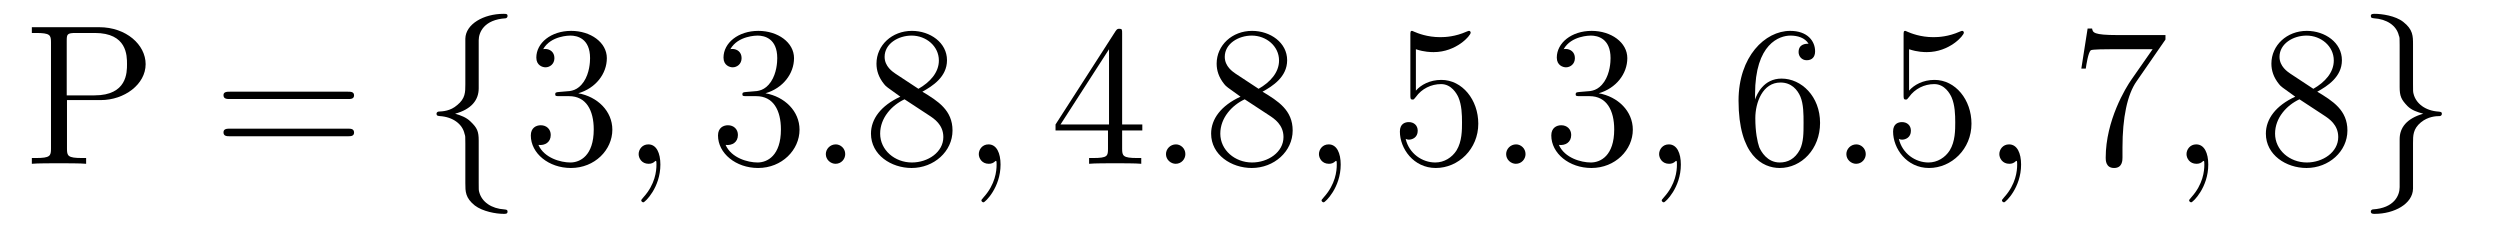 <?xml version='1.0'?>
<!-- This file was generated by dvisvgm 1.9.2 -->
<svg height='14pt' version='1.1' viewBox='0 -14 149 14' width='149pt' xmlns='http://www.w3.org/2000/svg' xmlns:xlink='http://www.w3.org/1999/xlink'>
<g id='page1'>
<g transform='matrix(1 0 0 1 -127 650)'>
<path d='M130.992 -658.035H133.008C134.414 -658.035 135.68 -658.973 135.68 -660.176C135.68 -661.332 134.523 -662.379 132.914 -662.379H128.898V-662.035H129.133C129.992 -662.035 130.039 -661.91 130.039 -661.473V-655.145C130.039 -654.707 129.992 -654.582 129.133 -654.582H128.898V-654.238C129.18 -654.27 130.164 -654.27 130.508 -654.27C130.867 -654.27 131.836 -654.27 132.133 -654.238V-654.582H131.898C131.039 -654.582 130.992 -654.707 130.992 -655.145V-658.035ZM130.977 -658.316V-661.551C130.977 -661.957 130.992 -662.035 131.523 -662.035H132.648C134.57 -662.035 134.57 -660.691 134.57 -660.176C134.57 -659.676 134.57 -658.316 132.633 -658.316H130.977ZM136.316 -654.238' fill-rule='evenodd'/>
<path d='M147.727 -658.098C147.898 -658.098 148.102 -658.098 148.102 -658.316C148.102 -658.535 147.898 -658.535 147.727 -658.535H140.711C140.539 -658.535 140.32 -658.535 140.32 -658.332C140.32 -658.098 140.523 -658.098 140.711 -658.098H147.727ZM147.727 -655.879C147.898 -655.879 148.102 -655.879 148.102 -656.098C148.102 -656.332 147.898 -656.332 147.727 -656.332H140.711C140.539 -656.332 140.32 -656.332 140.32 -656.113C140.32 -655.879 140.523 -655.879 140.711 -655.879H147.727ZM148.797 -654.238' fill-rule='evenodd'/>
<path d='M155.531 -661.598C155.531 -662.066 155.844 -662.832 157.141 -662.91C157.203 -662.926 157.25 -662.973 157.25 -663.051C157.25 -663.176 157.156 -663.176 157.016 -663.176C155.828 -663.176 154.75 -662.566 154.734 -661.691V-658.973C154.734 -658.504 154.734 -658.129 154.25 -657.738C153.844 -657.379 153.391 -657.363 153.125 -657.348C153.063 -657.332 153.016 -657.285 153.016 -657.223C153.016 -657.098 153.094 -657.098 153.203 -657.082C153.984 -657.035 154.563 -656.613 154.688 -656.019C154.734 -655.895 154.734 -655.879 154.734 -655.441V-653.082C154.734 -652.582 154.734 -652.207 155.297 -651.754C155.766 -651.395 156.563 -651.254 157.016 -651.254C157.156 -651.254 157.25 -651.254 157.25 -651.395C157.25 -651.504 157.172 -651.504 157.062 -651.519C156.297 -651.566 155.719 -651.957 155.562 -652.551C155.531 -652.66 155.531 -652.691 155.531 -653.113V-655.613C155.531 -656.176 155.438 -656.379 155.047 -656.754C154.797 -657.004 154.453 -657.129 154.125 -657.223C155.094 -657.488 155.531 -658.035 155.531 -658.738V-661.598ZM158.152 -654.238' fill-rule='evenodd'/>
<path d='M160.34 -658.52C160.137 -658.504 160.09 -658.488 160.09 -658.379C160.09 -658.269 160.152 -658.269 160.371 -658.269H160.918C161.934 -658.269 162.387 -657.426 162.387 -656.285C162.387 -654.723 161.574 -654.316 160.996 -654.316C160.418 -654.316 159.434 -654.582 159.09 -655.363C159.48 -655.316 159.824 -655.52 159.824 -655.957C159.824 -656.301 159.574 -656.535 159.231 -656.535C158.949 -656.535 158.637 -656.379 158.637 -655.926C158.637 -654.863 159.699 -653.988 161.027 -653.988C162.449 -653.988 163.496 -655.066 163.496 -656.27C163.496 -657.379 162.606 -658.238 161.465 -658.441C162.496 -658.738 163.168 -659.598 163.168 -660.535C163.168 -661.473 162.199 -662.16 161.043 -662.16C159.84 -662.16 158.965 -661.441 158.965 -660.566C158.965 -660.098 159.34 -659.988 159.512 -659.988C159.762 -659.988 160.043 -660.176 160.043 -660.535C160.043 -660.91 159.762 -661.082 159.496 -661.082C159.434 -661.082 159.402 -661.082 159.371 -661.066C159.824 -661.879 160.949 -661.879 160.996 -661.879C161.402 -661.879 162.168 -661.707 162.168 -660.535C162.168 -660.301 162.137 -659.645 161.793 -659.129C161.434 -658.598 161.027 -658.566 160.699 -658.551L160.34 -658.52ZM164.031 -654.238' fill-rule='evenodd'/>
<path d='M166.359 -654.191C166.359 -654.879 166.125 -655.395 165.641 -655.395C165.266 -655.395 165.063 -655.082 165.063 -654.816C165.063 -654.566 165.25 -654.238 165.656 -654.238C165.813 -654.238 165.938 -654.285 166.047 -654.395C166.062 -654.41 166.078 -654.41 166.094 -654.41C166.125 -654.41 166.125 -654.254 166.125 -654.191C166.125 -653.801 166.047 -653.019 165.359 -652.254C165.219 -652.098 165.219 -652.082 165.219 -652.051C165.219 -652.004 165.281 -651.941 165.344 -651.941C165.438 -651.941 166.359 -652.816 166.359 -654.191ZM167.27 -654.238' fill-rule='evenodd'/>
<path d='M171.496 -658.52C171.293 -658.504 171.246 -658.488 171.246 -658.379C171.246 -658.269 171.309 -658.269 171.527 -658.269H172.074C173.09 -658.269 173.543 -657.426 173.543 -656.285C173.543 -654.723 172.731 -654.316 172.152 -654.316C171.574 -654.316 170.59 -654.582 170.246 -655.363C170.637 -655.316 170.98 -655.52 170.98 -655.957C170.98 -656.301 170.73 -656.535 170.387 -656.535C170.106 -656.535 169.793 -656.379 169.793 -655.926C169.793 -654.863 170.856 -653.988 172.184 -653.988C173.605 -653.988 174.652 -655.066 174.652 -656.27C174.652 -657.379 173.762 -658.238 172.621 -658.441C173.652 -658.738 174.324 -659.598 174.324 -660.535C174.324 -661.473 173.355 -662.16 172.199 -662.16C170.996 -662.16 170.121 -661.441 170.121 -660.566C170.121 -660.098 170.496 -659.988 170.668 -659.988C170.918 -659.988 171.199 -660.176 171.199 -660.535C171.199 -660.91 170.918 -661.082 170.652 -661.082C170.59 -661.082 170.559 -661.082 170.527 -661.066C170.98 -661.879 172.105 -661.879 172.152 -661.879C172.559 -661.879 173.324 -661.707 173.324 -660.535C173.324 -660.301 173.293 -659.645 172.949 -659.129C172.59 -658.598 172.184 -658.566 171.855 -658.551L171.496 -658.52ZM175.188 -654.238' fill-rule='evenodd'/>
<path d='M177.375 -654.816C177.375 -655.16 177.094 -655.395 176.813 -655.395C176.469 -655.395 176.219 -655.113 176.219 -654.816C176.219 -654.473 176.516 -654.238 176.797 -654.238C177.141 -654.238 177.375 -654.519 177.375 -654.816ZM178.426 -654.238' fill-rule='evenodd'/>
<path d='M181.973 -658.535C182.566 -658.863 183.441 -659.41 183.441 -660.41C183.441 -661.457 182.441 -662.16 181.348 -662.16C180.16 -662.16 179.238 -661.301 179.238 -660.207C179.238 -659.801 179.363 -659.394 179.691 -658.988C179.816 -658.832 179.832 -658.832 180.66 -658.238C179.504 -657.707 178.91 -656.91 178.91 -656.035C178.91 -654.77 180.113 -653.988 181.332 -653.988C182.66 -653.988 183.77 -654.973 183.77 -656.223C183.77 -657.426 182.91 -657.973 181.973 -658.535ZM180.363 -659.613C180.207 -659.723 179.723 -660.035 179.723 -660.613C179.723 -661.395 180.535 -661.879 181.332 -661.879C182.191 -661.879 182.957 -661.254 182.957 -660.395C182.957 -659.676 182.426 -659.098 181.738 -658.707L180.363 -659.613ZM180.91 -658.082L182.363 -657.129C182.676 -656.926 183.223 -656.566 183.223 -655.832C183.223 -654.926 182.301 -654.316 181.348 -654.316C180.332 -654.316 179.457 -655.051 179.457 -656.035C179.457 -656.973 180.144 -657.723 180.91 -658.082ZM184.305 -654.238' fill-rule='evenodd'/>
<path d='M186.633 -654.191C186.633 -654.879 186.398 -655.395 185.914 -655.395C185.539 -655.395 185.336 -655.082 185.336 -654.816C185.336 -654.566 185.523 -654.238 185.93 -654.238C186.086 -654.238 186.211 -654.285 186.32 -654.395C186.336 -654.41 186.352 -654.41 186.367 -654.41C186.398 -654.41 186.398 -654.254 186.398 -654.191C186.398 -653.801 186.32 -653.019 185.633 -652.254C185.492 -652.098 185.492 -652.082 185.492 -652.051C185.492 -652.004 185.555 -651.941 185.617 -651.941C185.711 -651.941 186.633 -652.816 186.633 -654.191ZM187.543 -654.238' fill-rule='evenodd'/>
<path d='M193.879 -662.004C193.879 -662.223 193.879 -662.285 193.723 -662.285C193.628 -662.285 193.582 -662.285 193.488 -662.145L189.91 -656.582V-656.223H193.036V-655.145C193.036 -654.707 193.02 -654.582 192.144 -654.582H191.91V-654.238C192.175 -654.27 193.129 -654.27 193.457 -654.27C193.786 -654.27 194.738 -654.27 195.019 -654.238V-654.582H194.785C193.926 -654.582 193.879 -654.707 193.879 -655.145V-656.223H195.082V-656.582H193.879V-662.004ZM193.098 -661.066V-656.582H190.207L193.098 -661.066ZM195.461 -654.238' fill-rule='evenodd'/>
<path d='M197.648 -654.816C197.648 -655.16 197.368 -655.395 197.086 -655.395C196.742 -655.395 196.492 -655.113 196.492 -654.816C196.492 -654.473 196.789 -654.238 197.07 -654.238C197.414 -654.238 197.648 -654.519 197.648 -654.816ZM198.7 -654.238' fill-rule='evenodd'/>
<path d='M202.246 -658.535C202.84 -658.863 203.714 -659.41 203.714 -660.41C203.714 -661.457 202.715 -662.16 201.622 -662.16C200.434 -662.16 199.512 -661.301 199.512 -660.207C199.512 -659.801 199.637 -659.394 199.964 -658.988C200.09 -658.832 200.106 -658.832 200.934 -658.238C199.777 -657.707 199.183 -656.91 199.183 -656.035C199.183 -654.77 200.387 -653.988 201.606 -653.988C202.933 -653.988 204.043 -654.973 204.043 -656.223C204.043 -657.426 203.184 -657.973 202.246 -658.535ZM200.636 -659.613C200.48 -659.723 199.996 -660.035 199.996 -660.613C199.996 -661.395 200.809 -661.879 201.606 -661.879C202.465 -661.879 203.231 -661.254 203.231 -660.395C203.231 -659.676 202.699 -659.098 202.012 -658.707L200.636 -659.613ZM201.184 -658.082L202.637 -657.129C202.949 -656.926 203.496 -656.566 203.496 -655.832C203.496 -654.926 202.574 -654.316 201.622 -654.316C200.605 -654.316 199.73 -655.051 199.73 -656.035C199.73 -656.973 200.418 -657.723 201.184 -658.082ZM204.578 -654.238' fill-rule='evenodd'/>
<path d='M206.906 -654.191C206.906 -654.879 206.672 -655.395 206.188 -655.395C205.812 -655.395 205.609 -655.082 205.609 -654.816C205.609 -654.566 205.796 -654.238 206.203 -654.238C206.359 -654.238 206.484 -654.285 206.593 -654.395C206.609 -654.41 206.626 -654.41 206.641 -654.41C206.672 -654.41 206.672 -654.254 206.672 -654.191C206.672 -653.801 206.593 -653.019 205.907 -652.254C205.765 -652.098 205.765 -652.082 205.765 -652.051C205.765 -652.004 205.828 -651.941 205.891 -651.941C205.985 -651.941 206.906 -652.816 206.906 -654.191ZM207.816 -654.238' fill-rule='evenodd'/>
<path d='M211.387 -661.066C211.886 -660.894 212.309 -660.894 212.449 -660.894C213.793 -660.894 214.652 -661.879 214.652 -662.051C214.652 -662.098 214.621 -662.16 214.559 -662.16C214.528 -662.16 214.512 -662.16 214.403 -662.113C213.731 -661.816 213.152 -661.785 212.84 -661.785C212.059 -661.785 211.496 -662.019 211.277 -662.113C211.183 -662.16 211.168 -662.16 211.152 -662.16C211.058 -662.16 211.058 -662.082 211.058 -661.895V-658.348C211.058 -658.129 211.058 -658.066 211.199 -658.066C211.261 -658.066 211.277 -658.082 211.387 -658.223C211.73 -658.707 212.293 -658.988 212.887 -658.988C213.511 -658.988 213.824 -658.41 213.918 -658.207C214.121 -657.738 214.136 -657.16 214.136 -656.707S214.136 -655.566 213.809 -655.035C213.542 -654.613 213.074 -654.316 212.543 -654.316C211.762 -654.316 210.98 -654.848 210.778 -655.723C210.84 -655.691 210.902 -655.676 210.965 -655.676C211.168 -655.676 211.496 -655.801 211.496 -656.207C211.496 -656.535 211.261 -656.723 210.965 -656.723C210.746 -656.723 210.433 -656.629 210.433 -656.16C210.433 -655.145 211.246 -653.988 212.574 -653.988C213.918 -653.988 215.106 -655.113 215.106 -656.629C215.106 -658.051 214.152 -659.238 212.903 -659.238C212.215 -659.238 211.684 -658.941 211.387 -658.598V-661.066ZM215.735 -654.238' fill-rule='evenodd'/>
<path d='M217.922 -654.816C217.922 -655.16 217.64 -655.395 217.36 -655.395C217.015 -655.395 216.766 -655.113 216.766 -654.816C216.766 -654.473 217.062 -654.238 217.344 -654.238C217.687 -654.238 217.922 -654.519 217.922 -654.816ZM218.972 -654.238' fill-rule='evenodd'/>
<path d='M221.16 -658.52C220.957 -658.504 220.91 -658.488 220.91 -658.379C220.91 -658.269 220.973 -658.269 221.191 -658.269H221.738C222.754 -658.269 223.207 -657.426 223.207 -656.285C223.207 -654.723 222.395 -654.316 221.816 -654.316C221.238 -654.316 220.254 -654.582 219.91 -655.363C220.301 -655.316 220.644 -655.52 220.644 -655.957C220.644 -656.301 220.394 -656.535 220.051 -656.535C219.769 -656.535 219.457 -656.379 219.457 -655.926C219.457 -654.863 220.519 -653.988 221.848 -653.988C223.27 -653.988 224.316 -655.066 224.316 -656.27C224.316 -657.379 223.426 -658.238 222.286 -658.441C223.316 -658.738 223.988 -659.598 223.988 -660.535C223.988 -661.473 223.02 -662.16 221.863 -662.16C220.66 -662.16 219.785 -661.441 219.785 -660.566C219.785 -660.098 220.16 -659.988 220.332 -659.988C220.582 -659.988 220.864 -660.176 220.864 -660.535C220.864 -660.91 220.582 -661.082 220.316 -661.082C220.254 -661.082 220.223 -661.082 220.192 -661.066C220.644 -661.879 221.77 -661.879 221.816 -661.879C222.223 -661.879 222.989 -661.707 222.989 -660.535C222.989 -660.301 222.958 -659.645 222.613 -659.129C222.254 -658.598 221.848 -658.566 221.52 -658.551L221.16 -658.52ZM224.851 -654.238' fill-rule='evenodd'/>
<path d='M227.179 -654.191C227.179 -654.879 226.945 -655.395 226.46 -655.395C226.086 -655.395 225.883 -655.082 225.883 -654.816C225.883 -654.566 226.07 -654.238 226.476 -654.238C226.633 -654.238 226.758 -654.285 226.867 -654.395C226.883 -654.41 226.898 -654.41 226.914 -654.41C226.945 -654.41 226.945 -654.254 226.945 -654.191C226.945 -653.801 226.867 -653.019 226.18 -652.254C226.039 -652.098 226.039 -652.082 226.039 -652.051C226.039 -652.004 226.102 -651.941 226.164 -651.941C226.258 -651.941 227.179 -652.816 227.179 -654.191ZM228.09 -654.238' fill-rule='evenodd'/>
<path d='M231.601 -658.379C231.601 -661.41 233.07 -661.879 233.711 -661.879C234.133 -661.879 234.57 -661.754 234.79 -661.395C234.648 -661.395 234.196 -661.395 234.196 -660.894C234.196 -660.645 234.383 -660.41 234.679 -660.41C234.992 -660.41 235.18 -660.598 235.18 -660.941C235.18 -661.551 234.726 -662.16 233.695 -662.16C232.195 -662.16 230.617 -660.629 230.617 -658.004C230.617 -654.723 232.055 -653.988 233.07 -653.988C234.367 -653.988 235.476 -655.113 235.476 -656.676C235.476 -658.254 234.367 -659.316 233.179 -659.316C232.117 -659.316 231.71 -658.395 231.601 -658.066V-658.379ZM233.07 -654.316C232.32 -654.316 231.961 -654.973 231.852 -655.223C231.742 -655.535 231.617 -656.129 231.617 -656.957C231.617 -657.894 232.055 -659.082 233.117 -659.082C233.773 -659.082 234.133 -658.644 234.305 -658.238C234.492 -657.785 234.492 -657.191 234.492 -656.676C234.492 -656.066 234.492 -655.535 234.274 -655.082C233.976 -654.519 233.539 -654.316 233.07 -654.316ZM236.011 -654.238' fill-rule='evenodd'/>
<path d='M238.199 -654.816C238.199 -655.16 237.918 -655.395 237.637 -655.395C237.293 -655.395 237.043 -655.113 237.043 -654.816C237.043 -654.473 237.34 -654.238 237.622 -654.238C237.965 -654.238 238.199 -654.519 238.199 -654.816ZM239.25 -654.238' fill-rule='evenodd'/>
<path d='M240.781 -661.066C241.282 -660.894 241.703 -660.894 241.843 -660.894C243.187 -660.894 244.046 -661.879 244.046 -662.051C244.046 -662.098 244.015 -662.16 243.953 -662.16C243.922 -662.16 243.906 -662.16 243.797 -662.113C243.125 -661.816 242.546 -661.785 242.234 -661.785C241.453 -661.785 240.89 -662.019 240.672 -662.113C240.578 -662.16 240.563 -662.16 240.547 -662.16C240.454 -662.16 240.454 -662.082 240.454 -661.895V-658.348C240.454 -658.129 240.454 -658.066 240.594 -658.066C240.656 -658.066 240.672 -658.082 240.781 -658.223C241.126 -658.707 241.687 -658.988 242.281 -658.988C242.906 -658.988 243.218 -658.41 243.312 -658.207C243.516 -657.738 243.532 -657.16 243.532 -656.707S243.532 -655.566 243.203 -655.035C242.938 -654.613 242.468 -654.316 241.938 -654.316C241.157 -654.316 240.376 -654.848 240.172 -655.723C240.234 -655.691 240.296 -655.676 240.359 -655.676C240.563 -655.676 240.89 -655.801 240.89 -656.207C240.89 -656.535 240.656 -656.723 240.359 -656.723C240.14 -656.723 239.828 -656.629 239.828 -656.16C239.828 -655.145 240.641 -653.988 241.969 -653.988C243.312 -653.988 244.5 -655.113 244.5 -656.629C244.5 -658.051 243.547 -659.238 242.297 -659.238C241.609 -659.238 241.078 -658.941 240.781 -658.598V-661.066ZM245.129 -654.238' fill-rule='evenodd'/>
<path d='M247.457 -654.191C247.457 -654.879 247.223 -655.395 246.738 -655.395C246.364 -655.395 246.16 -655.082 246.16 -654.816C246.16 -654.566 246.348 -654.238 246.754 -654.238C246.91 -654.238 247.036 -654.285 247.145 -654.395C247.16 -654.41 247.176 -654.41 247.192 -654.41C247.223 -654.41 247.223 -654.254 247.223 -654.191C247.223 -653.801 247.145 -653.019 246.457 -652.254C246.317 -652.098 246.317 -652.082 246.317 -652.051C246.317 -652.004 246.379 -651.941 246.442 -651.941C246.535 -651.941 247.457 -652.816 247.457 -654.191ZM248.368 -654.238' fill-rule='evenodd'/>
<path d='M256.062 -661.644V-661.91H253.204C251.75 -661.91 251.735 -662.066 251.688 -662.301H251.422L251.047 -659.91H251.312C251.344 -660.129 251.453 -660.863 251.609 -661.004C251.704 -661.066 252.594 -661.066 252.766 -661.066H255.296L254.032 -659.254C253.703 -658.785 252.5 -656.832 252.5 -654.598C252.5 -654.457 252.5 -653.988 253 -653.988C253.5 -653.988 253.5 -654.457 253.5 -654.613V-655.207C253.5 -656.973 253.781 -658.363 254.344 -659.16L256.062 -661.644ZM256.285 -654.238' fill-rule='evenodd'/>
<path d='M258.613 -654.191C258.613 -654.879 258.379 -655.395 257.894 -655.395C257.52 -655.395 257.316 -655.082 257.316 -654.816C257.316 -654.566 257.504 -654.238 257.91 -654.238C258.066 -654.238 258.192 -654.285 258.301 -654.395C258.317 -654.41 258.332 -654.41 258.348 -654.41C258.379 -654.41 258.379 -654.254 258.379 -654.191C258.379 -653.801 258.301 -653.019 257.614 -652.254C257.473 -652.098 257.473 -652.082 257.473 -652.051C257.473 -652.004 257.536 -651.941 257.598 -651.941C257.692 -651.941 258.613 -652.816 258.613 -654.191ZM259.524 -654.238' fill-rule='evenodd'/>
<path d='M265.109 -658.535C265.703 -658.863 266.578 -659.41 266.578 -660.41C266.578 -661.457 265.578 -662.16 264.485 -662.16C263.297 -662.16 262.375 -661.301 262.375 -660.207C262.375 -659.801 262.5 -659.394 262.828 -658.988C262.954 -658.832 262.969 -658.832 263.797 -658.238C262.64 -657.707 262.046 -656.91 262.046 -656.035C262.046 -654.77 263.25 -653.988 264.469 -653.988C265.796 -653.988 266.906 -654.973 266.906 -656.223C266.906 -657.426 266.047 -657.973 265.109 -658.535ZM263.5 -659.613C263.344 -659.723 262.859 -660.035 262.859 -660.613C262.859 -661.395 263.672 -661.879 264.469 -661.879C265.328 -661.879 266.094 -661.254 266.094 -660.395C266.094 -659.676 265.562 -659.098 264.875 -658.707L263.5 -659.613ZM264.047 -658.082L265.5 -657.129C265.812 -656.926 266.359 -656.566 266.359 -655.832C266.359 -654.926 265.438 -654.316 264.485 -654.316C263.468 -654.316 262.594 -655.051 262.594 -656.035C262.594 -656.973 263.281 -657.723 264.047 -658.082ZM267.442 -654.238' fill-rule='evenodd'/>
<path d='M270.019 -652.848C270.019 -652.363 269.707 -651.598 268.41 -651.519C268.348 -651.504 268.301 -651.457 268.301 -651.395C268.301 -651.254 268.426 -651.254 268.535 -651.254C269.692 -651.254 270.8 -651.848 270.816 -652.754V-655.473C270.816 -655.926 270.816 -656.316 271.285 -656.707C271.708 -657.051 272.16 -657.082 272.425 -657.082C272.489 -657.098 272.536 -657.144 272.536 -657.223C272.536 -657.332 272.458 -657.332 272.347 -657.348C271.55 -657.395 270.989 -657.832 270.847 -658.41C270.816 -658.535 270.816 -658.566 270.816 -658.988V-661.348C270.816 -661.848 270.816 -662.238 270.239 -662.691C269.77 -663.066 268.942 -663.176 268.535 -663.176C268.426 -663.176 268.301 -663.176 268.301 -663.051C268.301 -662.926 268.379 -662.926 268.488 -662.91C269.238 -662.863 269.832 -662.488 269.972 -661.879C270.019 -661.77 270.019 -661.754 270.019 -661.316V-658.816C270.019 -658.269 270.113 -658.066 270.488 -657.676C270.738 -657.426 271.082 -657.316 271.426 -657.223C270.442 -656.941 270.019 -656.394 270.019 -655.707V-652.848ZM273.438 -654.238' fill-rule='evenodd'/>
</g>
</g>
</svg>
